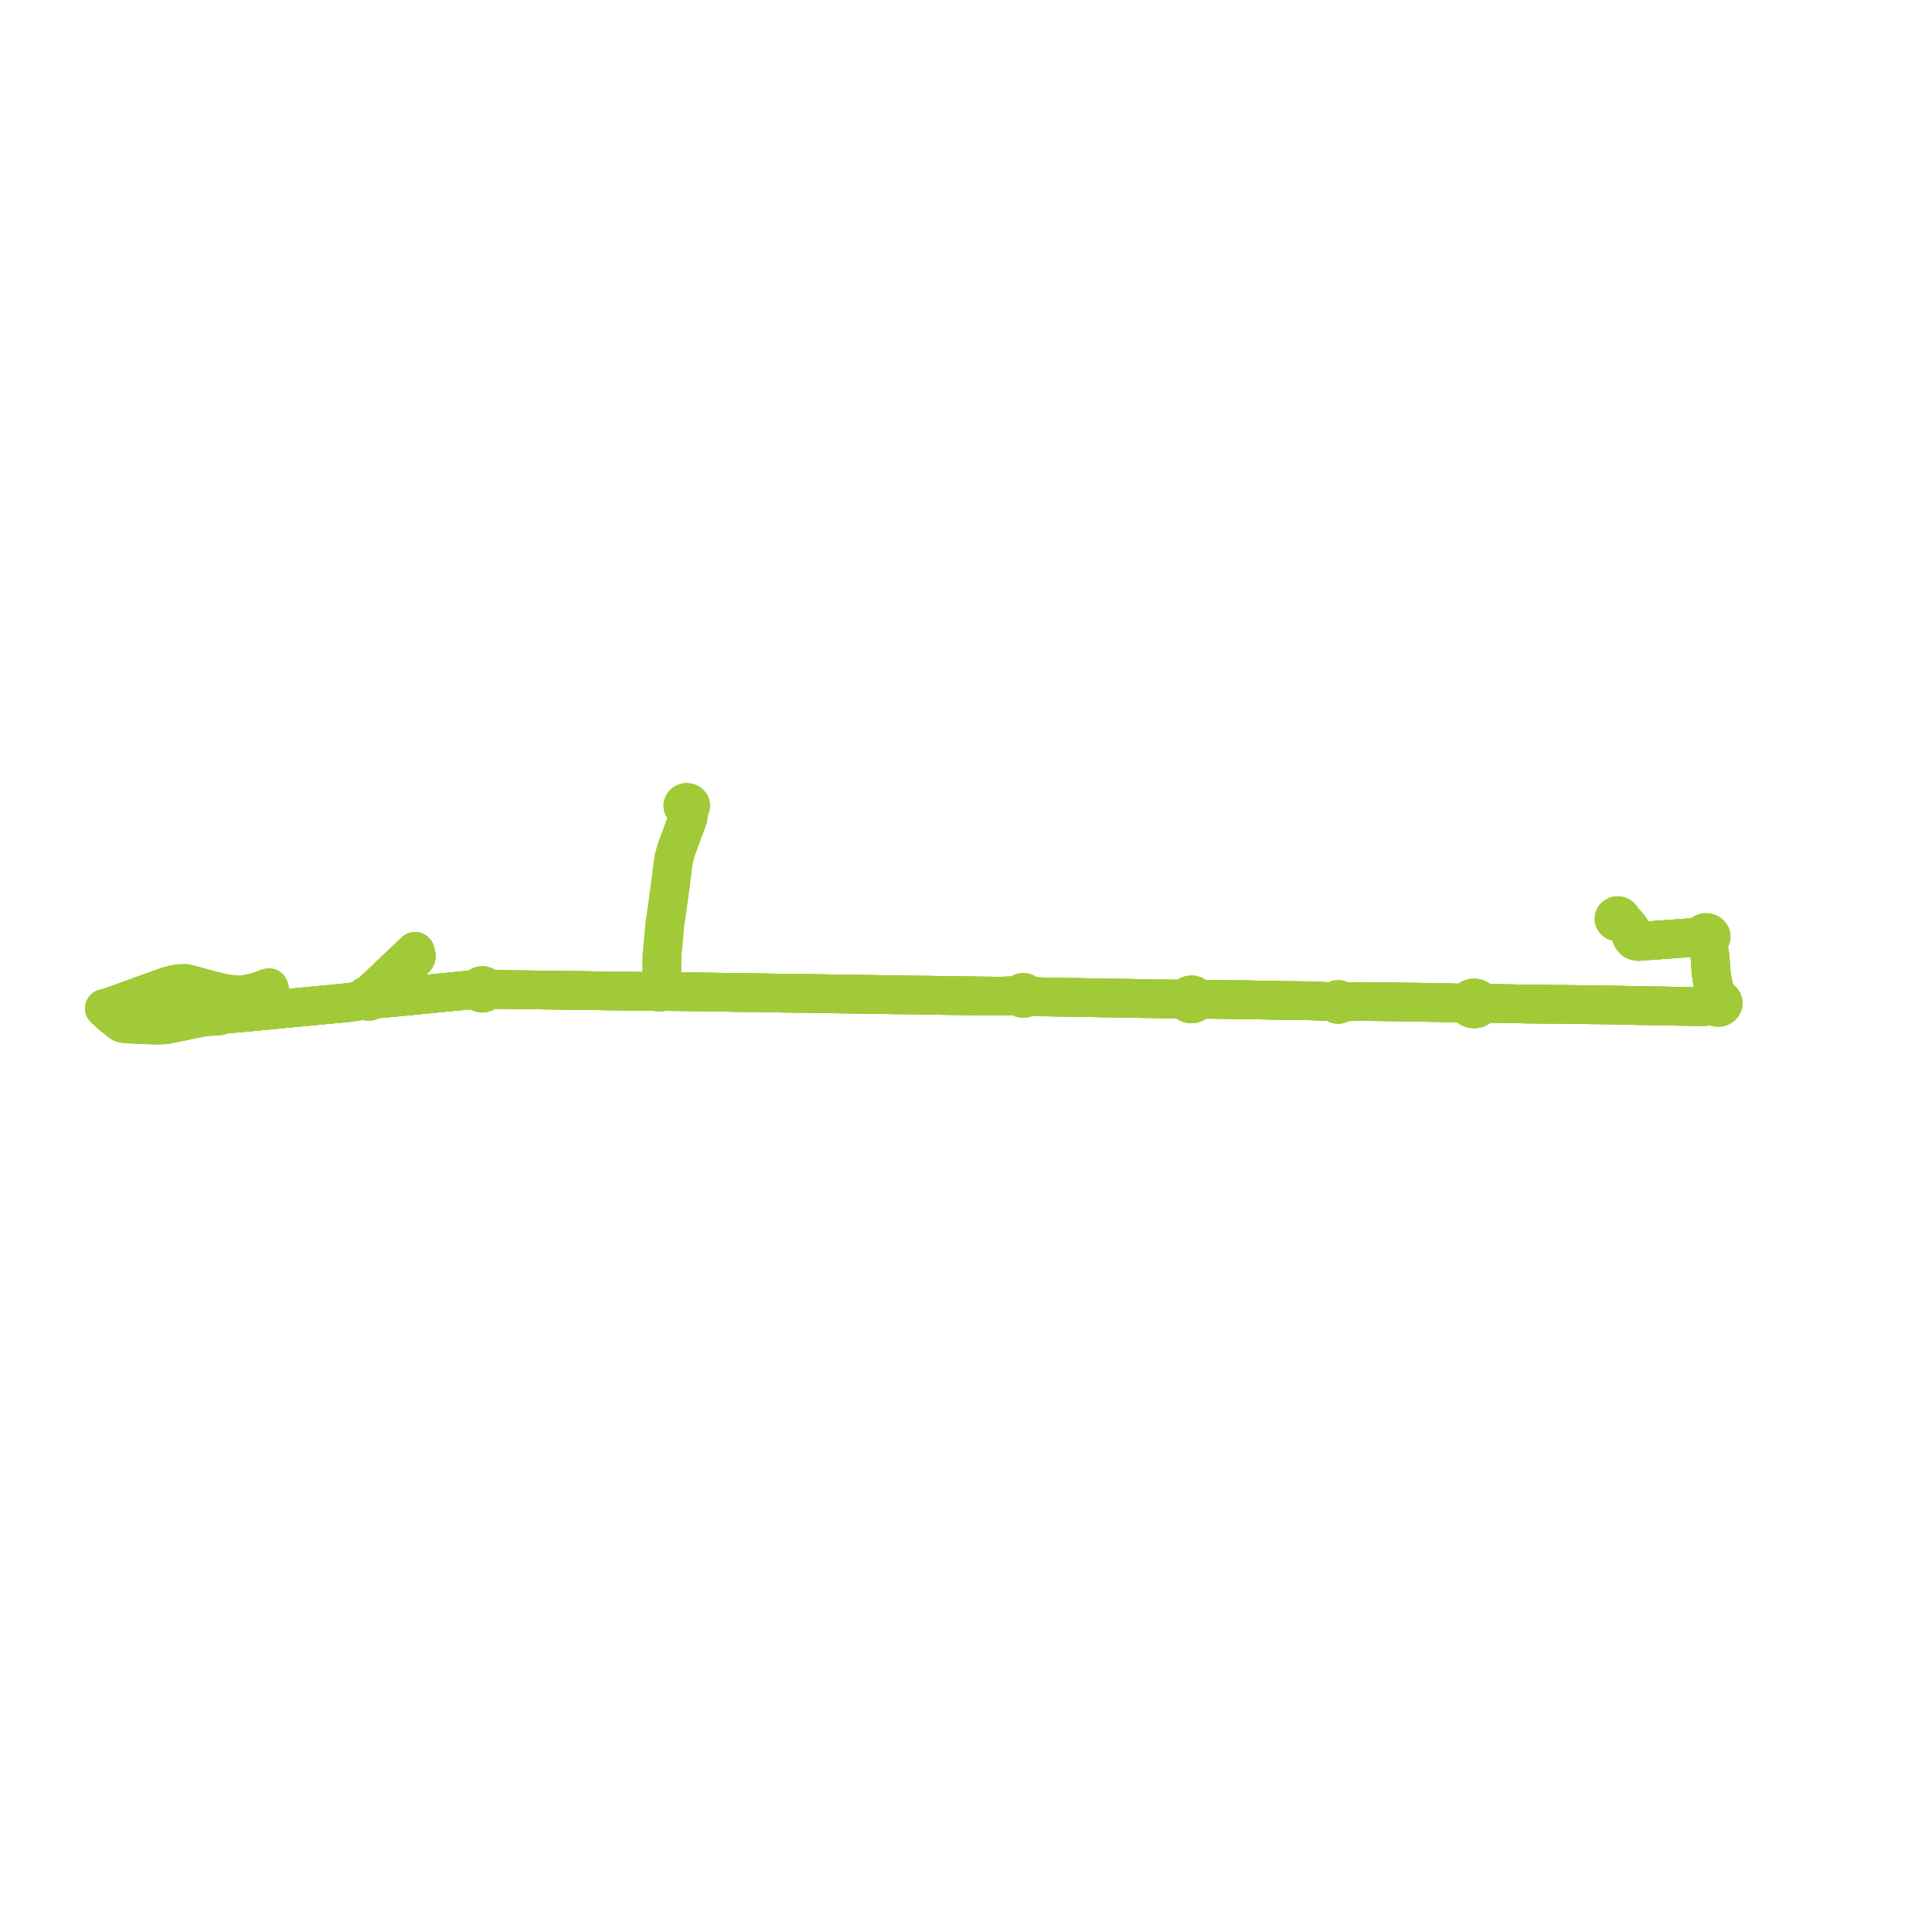     
<svg width="370.219" height="370.219" version="1.1"
     xmlns="http://www.w3.org/2000/svg">

  <title>Plan de ligne</title>
  <desc>Du 0000-00-00 au 9999-01-01</desc>

<path d='M 24.341 191.792 L 23.855 191.97 L 21.427 192.831 L 20.717 193.046 L 20 193.232 L 20.444 193.63 L 20.693 193.871 L 20.857 194.028 L 21.304 194.458 L 22.228 195.122 L 23.101 195.867 L 23.43 196.057 L 23.581 196.111 L 23.808 196.137 L 24.168 196.194 L 27.912 196.383 L 29.445 196.431 L 30.2 196.454 L 31.745 196.359 L 31.924 196.348 L 39.022 194.875 L 41.12 194.739 L 41.633 194.7 L 41.999 194.672 L 42.384 194.44 L 45.217 194.17 L 45.606 194.133 L 46.074 194.088 L 47.773 193.926 L 50.699 193.647 L 52.125 193.511 L 52.73 193.453 L 55.507 193.188 L 56.388 193.104 L 59.617 192.796 L 64.19 192.36 L 64.94 192.288 L 67.05 192.087 L 68.467 191.859 L 69.99 191.575 L 70.098 191.704 L 70.242 191.805 L 70.414 191.871 L 70.6 191.898 L 70.787 191.884 L 70.964 191.829 L 71.118 191.738 L 71.238 191.616 L 71.315 191.473 L 71.345 191.278 L 71.298 191.086 L 71.178 190.916 L 70.999 190.788 L 70.779 190.716 L 71.053 190.322 L 71.261 190.135 L 72.066 189.398 L 72.599 189.392 L 73.021 189.298 L 73.679 189.048 L 74.37 188.776 L 74.682 188.6 L 74.969 188.35 L 75.176 188.138 L 76.078 187.244 L 76.178 187.145 L 76.349 186.969 L 77.426 185.857 L 77.676 185.599 L 79.466 183.751 L 79.659 183.53 L 79.751 183.361 L 79.761 183.121 L 79.694 182.735 L 79.636 182.54 L 79.551 182.306 L 78.869 182.952 L 78.774 183.041 L 78.385 183.41 L 76.698 185.009 L 76.25 185.433 L 75.336 186.3 L 75.162 186.465 L 73.615 187.931 L 72.066 189.398 L 71.261 190.135 L 71.053 190.322 L 70.779 190.716 L 70.549 190.706 L 70.326 190.758 L 70.135 190.865 L 69.995 191.019 L 69.92 191.2 L 69.918 191.392 L 69.99 191.575 L 70.098 191.704 L 70.242 191.805 L 70.414 191.871 L 70.6 191.898 L 70.787 191.884 L 70.964 191.829 L 71.118 191.738 L 71.238 191.616 L 71.315 191.473 L 72.208 191.415 L 73.977 191.269 L 76.841 190.989 L 77.406 190.934 L 78.189 190.857 L 78.279 190.849 L 83.987 190.291 L 87.787 189.921 L 90.635 189.643 L 91.342 189.689 L 91.547 189.703 L 91.604 189.873 L 91.708 190.027 L 91.855 190.155 L 92.07 190.265 L 92.314 190.318 L 92.567 190.312 L 92.807 190.246 L 93.014 190.126 L 93.171 189.962 L 93.266 189.768 L 93.29 189.559 L 93.46 189.564 L 93.783 189.571 L 94.185 189.581 L 94.458 189.587 L 98.057 189.634 L 100.956 189.673 L 104.239 189.716 L 106.237 189.743 L 108.29 189.77 L 110.236 189.795 L 114.683 189.854 L 115.524 189.865 L 116.154 189.874 L 121.055 189.938 L 121.83 189.949 L 123.607 189.972 L 125 189.956 L 125.267 189.952 L 125.832 189.856 L 125.898 189.958 L 125.992 190.043 L 126.109 190.105 L 126.241 190.141 L 126.402 190.146 L 126.558 190.112 L 126.696 190.041 L 126.802 189.94 L 126.868 189.817 L 127.528 189.992 L 128.673 190.004 L 129.487 190.013 L 130.181 190.02 L 130.974 190.031 L 131.663 190.041 L 137.66 190.128 L 138.675 190.143 L 139.718 190.158 L 144.446 190.226 L 153.644 190.36 L 153.941 190.364 L 155.302 190.383 L 157.462 190.415 L 158.768 190.433 L 159.522 190.445 L 160.661 190.461 L 161.226 190.469 L 162.536 190.489 L 163.121 190.497 L 165.9 190.537 L 167.287 190.557 L 168.848 190.58 L 171.74 190.621 L 174.258 190.658 L 177.036 190.698 L 179.809 190.738 L 187.501 190.85 L 188.173 190.86 L 189.385 190.874 L 190.225 190.879 L 192.084 190.886 L 193.843 190.823 L 195.404 190.827 L 195.471 191.003 L 195.617 191.166 L 195.821 191.277 L 196.058 191.325 L 196.299 191.302 L 196.518 191.211 L 196.686 191.065 L 196.785 190.879 L 196.793 190.781 L 198.219 190.951 L 200.021 191.032 L 201.865 191.062 L 202.028 191.065 L 203.498 191.089 L 203.918 191.096 L 205.886 191.129 L 207.774 191.16 L 209.504 191.188 L 210.685 191.208 L 215.542 191.288 L 216.725 191.308 L 217.07 191.313 L 218.003 191.328 L 220.208 191.365 L 222.74 191.406 L 223.079 191.412 L 223.275 191.415 L 224.767 191.439 L 225.359 191.448 L 227.25 191.481 L 227.286 191.74 L 227.412 191.98 L 227.616 192.177 L 227.881 192.317 L 228.184 192.384 L 228.533 192.37 L 228.857 192.261 L 229.122 192.069 L 229.296 191.817 L 229.362 191.505 L 230.702 191.503 L 231.195 191.488 L 231.662 191.487 L 232.273 191.498 L 233.313 191.504 L 236.32 191.565 L 237.368 191.561 L 239.644 191.589 L 241.048 191.626 L 241.701 191.632 L 245.567 191.713 L 246.747 191.728 L 247.643 191.739 L 248.467 191.74 L 251.616 191.79 L 254.089 191.903 L 255.851 191.985 L 255.875 192.138 L 255.956 192.276 L 256.086 192.386 L 256.251 192.456 L 256.434 192.478 L 256.612 192.451 L 256.77 192.38 L 256.894 192.271 L 256.972 192.136 L 256.995 191.987 L 258.283 191.948 L 260.383 191.91 L 262.811 191.924 L 264.242 191.939 L 265.089 191.949 L 270.003 192.035 L 272.152 192.059 L 275.226 192.112 L 275.956 192.124 L 276.97 192.148 L 278.822 192.196 L 281.181 192.197 L 281.218 192.557 L 281.398 192.885 L 281.698 193.146 L 282.085 193.308 L 282.515 193.353 L 282.909 193.286 L 283.258 193.122 L 283.529 192.875 L 283.695 192.57 L 283.739 192.238 L 292.766 192.396 L 295.837 192.43 L 302.1 192.5 L 303.963 192.52 L 304.571 192.527 L 306.461 192.547 L 308.23 192.58 L 310.648 192.625 L 317.012 192.746 L 319.955 192.796 L 322.137 192.84 L 325.93 192.886 L 326.6 192.867 L 326.922 192.845 L 327.414 192.763 L 328.096 192.592 L 328.325 192.534 L 328.493 192.767 L 328.743 192.942 L 329.019 193.034 L 329.316 193.052 L 329.605 192.996 L 329.862 192.869 L 330.069 192.676 L 330.192 192.437 L 330.219 192.178 L 330.154 191.936 L 330.004 191.722 L 329.84 191.588 L 329.713 191.524 L 328.657 190.145 L 328.473 189.508 L 328.069 187.664 L 327.849 185.878 L 327.775 184.545 L 327.63 182.969 L 327.356 181.398 L 327.453 180.747 L 327.507 180.385 L 327.668 180.032 L 327.815 179.847 L 327.896 179.635 L 327.892 179.388 L 327.826 179.171 L 327.662 178.961 L 327.429 178.802 L 327.166 178.714 L 326.884 178.693 L 326.607 178.742 L 326.358 178.855 L 326.159 179.023 L 326.027 179.231 L 324.455 179.626 L 323.383 179.726 L 313.998 180.406 L 313.461 180.305 L 313.118 180.138 L 312.868 179.875 L 312.658 179.485 L 312.605 179.189 L 312.564 178.484' fill='transparent' stroke='#a1ca38' stroke-linecap='round' stroke-linejoin='round' stroke-width='7.404'/><path d='M 24.341 191.792 L 23.855 191.97 L 21.427 192.831 L 20.717 193.046 L 20 193.232 L 20.444 193.63 L 20.693 193.871 L 20.857 194.028 L 21.304 194.458 L 22.228 195.122 L 23.101 195.867 L 23.43 196.057 L 23.581 196.111 L 23.808 196.137 L 24.168 196.194 L 27.912 196.383 L 29.445 196.431 L 30.2 196.454 L 31.745 196.359 L 31.924 196.348 L 39.022 194.875 L 41.12 194.739 L 41.633 194.7 L 41.999 194.672 L 42.384 194.44 L 45.217 194.17 L 45.606 194.133 L 46.074 194.088 L 47.773 193.926 L 50.699 193.647 L 52.125 193.511 L 52.73 193.453 L 55.507 193.188 L 56.388 193.104 L 59.617 192.796 L 64.19 192.36 L 64.94 192.288 L 67.05 192.087 L 68.467 191.859 L 69.99 191.575 L 70.098 191.704 L 70.242 191.805 L 70.414 191.871 L 70.6 191.898 L 70.787 191.884 L 70.964 191.829 L 71.118 191.738 L 71.238 191.616 L 71.315 191.473 L 71.345 191.278 L 71.298 191.086 L 71.178 190.916 L 70.999 190.788 L 70.779 190.716 L 71.053 190.322 L 71.261 190.135 L 72.066 189.398 L 72.599 189.392 L 73.021 189.298 L 73.679 189.048 L 74.37 188.776 L 74.682 188.6 L 74.969 188.35 L 75.176 188.138 L 76.078 187.244 L 76.178 187.145 L 76.349 186.969 L 77.426 185.857 L 77.676 185.599 L 79.466 183.751 L 79.659 183.53 L 79.751 183.361 L 79.761 183.121 L 79.694 182.735 L 79.636 182.54 L 79.551 182.306 L 78.869 182.952 L 78.774 183.041 L 78.385 183.41 L 76.698 185.009 L 76.25 185.433 L 75.336 186.3 L 75.162 186.465 L 73.615 187.931 L 72.066 189.398 L 71.261 190.135 L 71.053 190.322 L 70.779 190.716 L 70.549 190.706 L 70.326 190.758 L 70.135 190.865 L 69.995 191.019 L 69.92 191.2 L 69.918 191.392 L 69.99 191.575 L 70.098 191.704 L 70.242 191.805 L 70.414 191.871 L 70.6 191.898 L 70.787 191.884 L 70.964 191.829 L 71.118 191.738 L 71.238 191.616 L 71.315 191.473 L 72.208 191.415 L 73.977 191.269 L 76.841 190.989 L 77.406 190.934 L 78.189 190.857 L 78.279 190.849 L 83.987 190.291 L 86.575 190.039 L 87.787 189.921 L 90.635 189.643 L 91.342 189.689 L 91.547 189.703 L 91.604 189.873 L 91.708 190.027 L 91.855 190.155 L 92.07 190.265 L 92.314 190.318 L 92.567 190.312 L 92.807 190.246 L 93.014 190.126 L 93.171 189.962 L 93.266 189.768 L 93.29 189.559 L 93.46 189.564 L 93.783 189.571 L 94.185 189.581 L 94.458 189.587 L 98.057 189.634 L 100.956 189.673 L 104.239 189.716 L 106.237 189.743 L 108.29 189.77 L 110.236 189.795 L 114.683 189.854 L 115.524 189.865 L 116.154 189.874 L 121.055 189.938 L 121.83 189.949 L 123.607 189.972 L 125 189.956 L 125.267 189.952 L 125.832 189.856 L 125.898 189.958 L 125.992 190.043 L 126.109 190.105 L 126.241 190.141 L 126.402 190.146 L 126.558 190.112 L 126.696 190.041 L 126.802 189.94 L 126.868 189.817 L 126.889 189.686 L 126.863 189.555 L 126.794 189.436 L 126.685 189.338 L 126.548 189.271 L 126.811 188.68 L 126.865 188.559 L 126.861 187.889 L 126.852 186.615 L 126.851 186.424 L 126.848 186.071 L 126.834 185.825 L 126.821 184.843 L 126.872 182.894 L 127.438 176.759 L 127.739 174.819 L 127.817 174.318 L 128.081 172.392 L 128.331 170.567 L 128.428 169.858 L 128.453 169.664 L 128.523 169.098 L 128.945 165.691 L 129.106 164.629 L 129.578 162.861 L 131.319 158.135 L 131.841 156.718 L 132.007 155.651 L 131.739 154.998 L 131.959 154.932 L 132.145 154.812 L 132.276 154.651 L 132.342 154.463 L 132.334 154.268 L 132.255 154.084 L 132.111 153.93 L 131.917 153.82 L 131.692 153.765 L 131.457 153.772 L 131.237 153.838 L 131.051 153.958 L 130.913 154.151 L 130.854 154.307 L 130.862 154.502 L 130.941 154.686 L 131.085 154.84 L 131.279 154.95 L 131.261 155.239 L 131.321 155.432 L 131.638 156.452 L 131.841 156.718 L 130.777 159.606 L 129.578 162.861 L 129.106 164.629 L 128.945 165.691 L 128.523 169.098 L 128.453 169.664 L 128.428 169.858 L 128.331 170.567 L 127.817 174.318 L 127.739 174.819 L 127.438 176.759 L 126.872 182.894 L 126.821 184.843 L 126.834 185.825 L 126.848 186.071 L 126.852 186.615 L 126.861 187.889 L 126.865 188.559 L 126.811 188.68 L 126.548 189.271 L 126.394 189.24 L 126.236 189.246 L 126.087 189.291 L 125.96 189.369 L 125.864 189.473 L 125.809 189.596 L 125.797 189.728 L 125.832 189.856 L 125.898 189.958 L 125.992 190.043 L 126.109 190.105 L 126.241 190.141 L 126.402 190.146 L 126.558 190.112 L 126.696 190.041 L 126.802 189.94 L 126.868 189.817 L 127.528 189.992 L 128.673 190.004 L 130.181 190.02 L 130.974 190.031 L 131.663 190.041 L 135.188 190.092 L 137.66 190.128 L 138.675 190.143 L 139.718 190.158 L 144.446 190.226 L 153.644 190.36 L 153.941 190.364 L 155.302 190.383 L 157.462 190.415 L 158.768 190.433 L 159.522 190.445 L 160.661 190.461 L 161.226 190.469 L 162.536 190.489 L 163.121 190.497 L 165.9 190.537 L 167.287 190.557 L 168.848 190.58 L 171.74 190.621 L 174.258 190.658 L 177.036 190.698 L 179.809 190.738 L 187.501 190.85 L 188.173 190.86 L 189.385 190.874 L 190.225 190.879 L 192.084 190.886 L 193.843 190.823 L 195.404 190.827 L 195.471 191.003 L 195.617 191.166 L 195.821 191.277 L 196.058 191.325 L 196.299 191.302 L 196.518 191.211 L 196.686 191.065 L 196.785 190.879 L 196.793 190.781 L 198.219 190.951 L 200.021 191.032 L 201.865 191.062 L 202.028 191.065 L 203.498 191.089 L 203.918 191.096 L 205.886 191.129 L 207.774 191.16 L 209.504 191.188 L 210.685 191.208 L 215.542 191.288 L 216.725 191.308 L 217.07 191.313 L 218.003 191.328 L 220.208 191.365 L 222.74 191.406 L 223.079 191.412 L 223.275 191.415 L 224.767 191.439 L 225.359 191.448 L 227.25 191.481 L 227.286 191.74 L 227.412 191.98 L 227.616 192.177 L 227.881 192.317 L 228.184 192.384 L 228.533 192.37 L 228.857 192.261 L 229.122 192.069 L 229.296 191.817 L 229.362 191.505 L 230.702 191.503 L 231.195 191.488 L 231.662 191.487 L 232.273 191.498 L 233.313 191.504 L 236.32 191.565 L 237.368 191.561 L 239.644 191.589 L 241.048 191.626 L 241.701 191.632 L 245.567 191.713 L 246.747 191.728 L 247.643 191.739 L 248.467 191.74 L 251.616 191.79 L 254.089 191.903 L 255.851 191.985 L 255.875 192.138 L 255.956 192.276 L 256.086 192.386 L 256.251 192.456 L 256.434 192.478 L 256.612 192.451 L 256.77 192.38 L 256.894 192.271 L 256.972 192.136 L 256.995 191.987 L 258.283 191.948 L 260.383 191.91 L 262.811 191.924 L 264.242 191.939 L 265.089 191.949 L 270.003 192.035 L 272.152 192.059 L 275.226 192.112 L 275.956 192.124 L 276.97 192.148 L 278.822 192.196 L 281.181 192.197 L 281.218 192.557 L 281.398 192.885 L 281.698 193.146 L 282.085 193.308 L 282.515 193.353 L 282.909 193.286 L 283.258 193.122 L 283.529 192.875 L 283.695 192.57 L 283.739 192.238 L 292.766 192.396 L 295.837 192.43 L 302.1 192.5 L 303.963 192.52 L 304.571 192.527 L 306.461 192.547 L 308.23 192.58 L 310.648 192.625 L 317.012 192.746 L 319.955 192.796 L 322.137 192.84 L 325.93 192.886 L 326.6 192.867 L 326.922 192.845 L 327.414 192.763 L 328.096 192.592 L 328.325 192.534 L 328.493 192.767 L 328.743 192.942 L 329.019 193.034 L 329.316 193.052 L 329.605 192.996 L 329.862 192.869 L 330.069 192.676 L 330.192 192.437 L 330.219 192.178 L 330.154 191.936 L 330.004 191.722 L 329.84 191.588 L 329.713 191.524 L 328.657 190.145 L 328.473 189.508 L 328.069 187.664 L 327.849 185.878 L 327.775 184.545 L 327.63 182.969 L 327.356 181.398 L 327.453 180.747 L 327.507 180.385 L 327.668 180.032 L 327.815 179.847 L 327.896 179.635 L 327.892 179.388 L 327.826 179.171 L 327.662 178.961 L 327.429 178.802 L 327.166 178.714 L 326.884 178.693 L 326.607 178.742 L 326.358 178.855 L 326.159 179.023 L 326.027 179.231 L 324.455 179.626 L 323.383 179.726 L 313.998 180.406 L 313.461 180.305 L 313.118 180.138 L 312.868 179.875 L 312.658 179.485 L 312.605 179.189 L 312.564 178.484' fill='transparent' stroke='#a1ca38' stroke-linecap='round' stroke-linejoin='round' stroke-width='7.404'/><path d='M 312.564 178.484 L 312.47 178.077 L 312.238 177.723 L 311.757 177.158 L 311.432 176.831 L 310.649 176.305 L 310.709 176.129 L 310.701 175.946 L 310.628 175.774 L 310.495 175.627 L 310.316 175.522 L 310.107 175.466 L 309.894 175.464 L 309.691 175.514 L 309.513 175.611 L 309.378 175.748 L 309.297 175.91 L 309.275 176.085 L 309.315 176.257 L 309.413 176.413 L 309.562 176.538 L 309.747 176.621 L 309.958 176.657 L 310.171 176.639 L 310.369 176.57 L 310.533 176.455 L 310.649 176.305 L 311.432 176.831 L 311.757 177.158 L 312.238 177.723 L 312.47 178.077 L 312.564 178.484 L 312.605 179.189 L 312.658 179.485 L 312.868 179.875 L 313.118 180.138 L 313.461 180.305 L 313.998 180.406 L 323.383 179.726 L 324.455 179.626 L 326.105 179.907 L 326.265 180.077 L 326.632 180.288 L 327.005 180.815 L 327.356 181.398 L 327.63 182.969 L 327.775 184.545 L 327.849 185.878 L 328.069 187.664 L 328.473 189.508 L 328.657 190.145 L 328.631 190.846 L 328.552 191.661 L 328.502 191.695 L 328.337 191.912 L 328.273 192.087 L 328.258 192.269 L 328.325 192.534 L 328.096 192.592 L 327.414 192.763 L 326.922 192.845 L 326.6 192.867 L 325.93 192.886 L 323.756 192.859 L 322.137 192.84 L 319.955 192.796 L 317.012 192.746 L 310.648 192.625 L 308.23 192.58 L 306.461 192.547 L 304.571 192.527 L 303.963 192.52 L 295.837 192.43 L 292.766 192.396 L 283.739 192.238 L 283.671 191.938 L 283.503 191.667 L 283.25 191.446 L 282.933 191.293 L 282.576 191.223 L 282.211 191.238 L 281.824 191.358 L 281.503 191.574 L 281.281 191.864 L 281.181 192.197 L 278.822 192.196 L 276.97 192.148 L 275.956 192.124 L 275.226 192.112 L 272.152 192.059 L 270.003 192.035 L 265.089 191.949 L 264.242 191.939 L 262.811 191.924 L 260.383 191.91 L 258.283 191.948 L 256.995 191.987 L 256.963 191.845 L 256.882 191.717 L 256.759 191.616 L 256.605 191.549 L 256.435 191.524 L 256.259 191.544 L 256.099 191.608 L 255.97 191.71 L 255.884 191.84 L 255.851 191.985 L 254.089 191.903 L 251.616 191.79 L 248.467 191.74 L 247.643 191.739 L 246.747 191.728 L 245.567 191.713 L 243.897 191.678 L 241.701 191.632 L 241.048 191.626 L 239.644 191.589 L 237.368 191.561 L 236.32 191.565 L 233.313 191.504 L 232.273 191.498 L 231.662 191.487 L 231.195 191.488 L 230.702 191.503 L 229.362 191.505 L 229.326 191.286 L 229.211 191.059 L 229.025 190.867 L 228.783 190.726 L 228.502 190.646 L 228.14 190.642 L 227.797 190.739 L 227.514 190.928 L 227.324 191.185 L 227.25 191.481 L 225.359 191.448 L 224.767 191.439 L 223.275 191.415 L 223.079 191.412 L 222.74 191.406 L 218.003 191.328 L 217.632 191.322 L 217.07 191.313 L 216.725 191.308 L 215.542 191.288 L 210.685 191.208 L 209.504 191.188 L 207.774 191.16 L 205.886 191.129 L 203.918 191.096 L 203.498 191.089 L 202.028 191.065 L 201.865 191.062 L 200.021 191.032 L 198.219 190.951 L 196.793 190.781 L 196.801 190.677 L 196.735 190.482 L 196.608 190.331 L 196.431 190.22 L 196.221 190.16 L 196 190.157 L 195.788 190.212 L 195.607 190.319 L 195.475 190.467 L 195.405 190.643 L 195.404 190.827 L 193.843 190.823 L 192.084 190.886 L 190.225 190.879 L 189.385 190.874 L 188.173 190.86 L 187.501 190.85 L 179.809 190.738 L 177.036 190.698 L 174.258 190.658 L 171.74 190.621 L 168.848 190.58 L 167.287 190.557 L 165.9 190.537 L 163.121 190.497 L 162.536 190.489 L 160.661 190.461 L 159.522 190.445 L 158.768 190.433 L 157.462 190.415 L 155.302 190.383 L 153.941 190.364 L 153.644 190.36 L 144.446 190.226 L 139.718 190.158 L 138.675 190.143 L 137.66 190.128 L 132.958 190.06 L 131.663 190.041 L 130.974 190.031 L 130.181 190.02 L 128.673 190.004 L 127.528 189.992 L 126.868 189.817 L 126.889 189.686 L 126.863 189.555 L 126.794 189.436 L 126.685 189.338 L 126.548 189.271 L 126.394 189.24 L 126.236 189.246 L 126.087 189.291 L 125.96 189.369 L 125.864 189.473 L 125.809 189.596 L 125.797 189.728 L 125.832 189.856 L 125.267 189.952 L 125 189.956 L 123.607 189.972 L 121.83 189.949 L 121.055 189.938 L 116.154 189.874 L 115.524 189.865 L 114.683 189.854 L 110.236 189.795 L 108.29 189.77 L 104.239 189.716 L 102.592 189.695 L 100.956 189.673 L 98.057 189.634 L 94.458 189.587 L 94.185 189.581 L 93.783 189.571 L 93.46 189.564 L 93.29 189.559 L 93.23 189.326 L 93.084 189.121 L 92.866 188.967 L 92.474 188.836 L 92.319 188.866 L 92.048 188.929 L 91.814 189.06 L 91.642 189.246 L 91.55 189.467 L 91.547 189.703 L 91.342 189.689 L 90.635 189.643 L 86.618 190.035 L 83.987 190.291 L 78.279 190.849 L 78.189 190.857 L 77.406 190.934 L 76.841 190.989 L 73.977 191.269 L 72.208 191.415 L 71.315 191.473 L 71.345 191.278 L 71.298 191.086 L 71.178 190.916 L 70.999 190.788 L 70.779 190.716 L 71.053 190.322 L 71.261 190.135 L 72.066 189.398 L 72.599 189.392 L 73.021 189.298 L 73.679 189.048 L 74.37 188.776 L 74.682 188.6 L 74.969 188.35 L 75.176 188.138 L 75.578 187.74 L 76.078 187.244 L 76.178 187.145 L 76.349 186.969 L 77.676 185.599 L 79.036 184.195 L 79.466 183.751 L 79.659 183.53 L 79.751 183.361 L 79.761 183.121 L 79.694 182.735 L 79.636 182.54 L 79.551 182.306 L 79.161 182.675 L 78.774 183.041 L 78.385 183.41 L 76.698 185.009 L 76.25 185.433 L 75.336 186.3 L 75.162 186.465 L 73.615 187.931 L 72.066 189.398 L 71.261 190.135 L 71.053 190.322 L 70.779 190.716 L 70.549 190.706 L 70.326 190.758 L 70.135 190.865 L 69.995 191.019 L 69.92 191.2 L 69.918 191.392 L 69.99 191.575 L 68.467 191.859 L 67.05 192.087 L 65.272 192.257 L 64.94 192.288 L 64.19 192.36 L 59.617 192.796 L 55.507 193.188 L 52.73 193.453 L 52.125 193.511 L 50.699 193.647 L 47.773 193.926 L 46.074 194.088 L 45.606 194.133 L 45.376 194.01 L 45.203 193.907 L 45.198 193.804 L 45.067 193.071 L 45.08 192.979 L 45.146 192.884 L 45.233 192.824 L 49.131 192.28 L 51.073 191.734 L 51.511 191.476 L 51.851 191.165 L 51.875 190.986 L 51.76 190.43 L 51.728 190.268 L 51.667 190.024 L 51.65 189.524 L 51.541 189.258 L 51.145 189.387 L 50.793 189.48 L 50.172 189.767 L 48.741 190.21 L 47.266 190.491 L 46.3 190.652 L 45.267 190.621 L 43.99 190.51 L 43.163 190.403 L 40.782 189.842 L 36.443 188.664 L 36.266 188.619 L 35.985 188.554 L 35.537 188.449 L 34.182 188.491 L 33.26 188.666 L 32.164 188.966 L 30.032 189.732 L 29.199 190.024 L 28.015 190.441 L 25.004 191.548 L 24.341 191.792' fill='transparent' stroke='#a1ca38' stroke-linecap='round' stroke-linejoin='round' stroke-width='7.404'/><path d='M 312.564 178.484 L 312.47 178.077 L 312.238 177.723 L 311.757 177.158 L 311.432 176.831 L 310.649 176.305 L 310.709 176.129 L 310.701 175.946 L 310.628 175.774 L 310.495 175.627 L 310.316 175.522 L 310.107 175.466 L 309.894 175.464 L 309.691 175.514 L 309.513 175.611 L 309.378 175.748 L 309.297 175.91 L 309.275 176.085 L 309.315 176.257 L 309.413 176.413 L 309.562 176.538 L 309.747 176.621 L 309.958 176.657 L 310.171 176.639 L 310.369 176.57 L 310.533 176.455 L 310.649 176.305 L 311.432 176.831 L 311.757 177.158 L 312.238 177.723 L 312.47 178.077 L 312.564 178.484 L 312.605 179.189 L 312.658 179.485 L 312.868 179.875 L 313.118 180.138 L 313.461 180.305 L 313.998 180.406 L 323.383 179.726 L 324.455 179.626 L 326.105 179.907 L 326.265 180.077 L 326.632 180.288 L 327.005 180.815 L 327.356 181.398 L 327.63 182.969 L 327.775 184.545 L 327.849 185.878 L 328.069 187.664 L 328.473 189.508 L 328.657 190.145 L 328.631 190.846 L 328.552 191.661 L 328.502 191.695 L 328.337 191.912 L 328.273 192.087 L 328.258 192.269 L 328.325 192.534 L 328.096 192.592 L 327.414 192.763 L 326.922 192.845 L 326.6 192.867 L 325.93 192.886 L 322.137 192.84 L 319.955 192.796 L 317.012 192.746 L 310.648 192.625 L 308.23 192.58 L 306.461 192.547 L 304.571 192.527 L 303.963 192.52 L 295.837 192.43 L 292.766 192.396 L 283.739 192.238 L 283.671 191.938 L 283.503 191.667 L 283.25 191.446 L 282.933 191.293 L 282.576 191.223 L 282.211 191.238 L 281.824 191.358 L 281.503 191.574 L 281.281 191.864 L 281.181 192.197 L 278.822 192.196 L 276.97 192.148 L 275.956 192.124 L 275.226 192.112 L 272.152 192.059 L 270.003 192.035 L 267.068 191.984 L 265.089 191.949 L 264.242 191.939 L 262.811 191.924 L 260.383 191.91 L 258.283 191.948 L 256.995 191.987 L 256.963 191.845 L 256.882 191.717 L 256.759 191.616 L 256.605 191.549 L 256.435 191.524 L 256.259 191.544 L 256.099 191.608 L 255.97 191.71 L 255.884 191.84 L 255.851 191.985 L 254.089 191.903 L 251.616 191.79 L 248.467 191.74 L 247.643 191.739 L 246.747 191.728 L 245.567 191.713 L 244.023 191.681 L 241.701 191.632 L 241.048 191.626 L 239.644 191.589 L 237.368 191.561 L 236.32 191.565 L 233.313 191.504 L 232.273 191.498 L 231.662 191.487 L 231.195 191.488 L 230.702 191.503 L 229.362 191.505 L 229.326 191.286 L 229.211 191.059 L 229.025 190.867 L 228.783 190.726 L 228.502 190.646 L 228.14 190.642 L 227.797 190.739 L 227.514 190.928 L 227.324 191.185 L 227.25 191.481 L 225.359 191.448 L 224.767 191.439 L 223.275 191.415 L 223.079 191.412 L 222.74 191.406 L 218.003 191.328 L 217.07 191.313 L 216.725 191.308 L 215.542 191.288 L 210.685 191.208 L 209.504 191.188 L 207.774 191.16 L 205.886 191.129 L 203.918 191.096 L 203.498 191.089 L 202.028 191.065 L 201.865 191.062 L 200.021 191.032 L 198.219 190.951 L 196.793 190.781 L 196.801 190.677 L 196.735 190.482 L 196.608 190.331 L 196.431 190.22 L 196.221 190.16 L 196 190.157 L 195.788 190.212 L 195.607 190.319 L 195.475 190.467 L 195.405 190.643 L 195.404 190.827 L 193.843 190.823 L 192.084 190.886 L 190.225 190.879 L 189.385 190.874 L 188.173 190.86 L 187.501 190.85 L 179.809 190.738 L 177.036 190.698 L 174.258 190.658 L 171.74 190.621 L 168.848 190.58 L 167.287 190.557 L 165.9 190.537 L 163.121 190.497 L 162.536 190.489 L 160.661 190.461 L 159.522 190.445 L 158.768 190.433 L 157.462 190.415 L 155.302 190.383 L 153.941 190.364 L 153.644 190.36 L 144.446 190.226 L 139.718 190.158 L 138.675 190.143 L 137.66 190.128 L 131.663 190.041 L 130.974 190.031 L 130.181 190.02 L 128.673 190.004 L 127.528 189.992 L 126.868 189.817 L 126.889 189.686 L 126.863 189.555 L 126.794 189.436 L 126.685 189.338 L 126.548 189.271 L 126.811 188.68 L 126.865 188.559 L 126.861 187.889 L 126.852 186.615 L 126.848 186.071 L 126.834 185.825 L 126.821 184.843 L 126.872 182.894 L 127.438 176.759 L 127.739 174.819 L 127.817 174.318 L 128.083 172.38 L 128.331 170.567 L 128.428 169.858 L 128.453 169.664 L 128.523 169.098 L 128.945 165.691 L 129.106 164.629 L 129.578 162.861 L 131.259 158.298 L 131.841 156.718 L 132.007 155.651 L 131.739 154.998 L 131.959 154.932 L 132.145 154.812 L 132.276 154.651 L 132.342 154.463 L 132.334 154.268 L 132.255 154.084 L 132.111 153.93 L 131.917 153.82 L 131.692 153.765 L 131.457 153.772 L 131.237 153.838 L 131.051 153.958 L 130.913 154.151 L 130.854 154.307 L 130.862 154.502 L 130.941 154.686 L 131.085 154.84 L 131.279 154.95 L 131.261 155.239 L 131.638 156.452 L 131.841 156.718 L 129.578 162.861 L 129.106 164.629 L 128.945 165.691 L 128.523 169.098 L 128.453 169.664 L 128.428 169.858 L 128.331 170.567 L 127.817 174.318 L 127.739 174.819 L 127.438 176.759 L 127.074 180.707 L 126.872 182.894 L 126.821 184.843 L 126.834 185.825 L 126.848 186.071 L 126.852 186.615 L 126.861 187.889 L 126.865 188.559 L 126.811 188.68 L 126.548 189.271 L 126.394 189.24 L 126.236 189.246 L 126.087 189.291 L 125.96 189.369 L 125.864 189.473 L 125.809 189.596 L 125.797 189.728 L 125.832 189.856 L 125.267 189.952 L 125 189.956 L 123.607 189.972 L 121.83 189.949 L 121.055 189.938 L 119.133 189.913 L 116.154 189.874 L 115.524 189.865 L 114.683 189.854 L 110.236 189.795 L 108.29 189.77 L 104.239 189.716 L 100.956 189.673 L 98.057 189.634 L 94.458 189.587 L 94.185 189.581 L 93.783 189.571 L 93.46 189.564 L 93.29 189.559 L 93.23 189.326 L 93.084 189.121 L 92.866 188.967 L 92.474 188.836 L 92.319 188.866 L 92.048 188.929 L 91.814 189.06 L 91.642 189.246 L 91.55 189.467 L 91.547 189.703 L 91.342 189.689 L 90.635 189.643 L 83.987 190.291 L 78.279 190.849 L 78.189 190.857 L 77.406 190.934 L 76.841 190.989 L 73.977 191.269 L 72.208 191.415 L 71.315 191.473 L 71.345 191.278 L 71.298 191.086 L 71.178 190.916 L 70.999 190.788 L 70.779 190.716 L 71.053 190.322 L 71.261 190.135 L 72.066 189.398 L 72.599 189.392 L 73.021 189.298 L 73.679 189.048 L 74.37 188.776 L 74.682 188.6 L 74.969 188.35 L 75.176 188.138 L 76.078 187.244 L 76.178 187.145 L 76.349 186.969 L 77.676 185.599 L 79.466 183.751 L 79.659 183.53 L 79.751 183.361 L 79.761 183.121 L 79.694 182.735 L 79.636 182.54 L 79.551 182.306 L 78.99 182.837 L 78.774 183.041 L 78.385 183.41 L 76.698 185.009 L 76.25 185.433 L 75.336 186.3 L 75.162 186.465 L 73.615 187.931 L 72.066 189.398 L 71.261 190.135 L 71.053 190.322 L 70.779 190.716 L 70.549 190.706 L 70.326 190.758 L 70.135 190.865 L 69.995 191.019 L 69.92 191.2 L 69.918 191.392 L 69.99 191.575 L 68.467 191.859 L 67.05 192.087 L 64.94 192.288 L 64.19 192.36 L 59.617 192.796 L 55.507 193.188 L 52.73 193.453 L 52.125 193.511 L 50.699 193.647 L 47.773 193.926 L 46.074 194.088 L 45.606 194.133 L 45.376 194.01 L 45.203 193.907 L 45.198 193.804 L 45.067 193.071 L 45.08 192.979 L 45.146 192.884 L 45.233 192.824 L 49.131 192.28 L 51.073 191.734 L 51.511 191.476 L 51.851 191.165 L 51.875 190.986 L 51.76 190.43 L 51.728 190.268 L 51.667 190.024 L 51.65 189.524 L 51.541 189.258 L 51.145 189.387 L 50.793 189.48 L 50.172 189.767 L 48.741 190.21 L 47.266 190.491 L 46.3 190.652 L 45.267 190.621 L 43.99 190.51 L 43.163 190.403 L 42.471 190.24 L 40.782 189.842 L 36.443 188.664 L 36.266 188.619 L 35.985 188.554 L 35.537 188.449 L 34.182 188.491 L 33.26 188.666 L 32.164 188.966 L 30.032 189.732 L 29.199 190.024 L 28.015 190.441 L 25.004 191.548 L 24.341 191.792' fill='transparent' stroke='#a1ca38' stroke-linecap='round' stroke-linejoin='round' stroke-width='7.404'/>
</svg>

